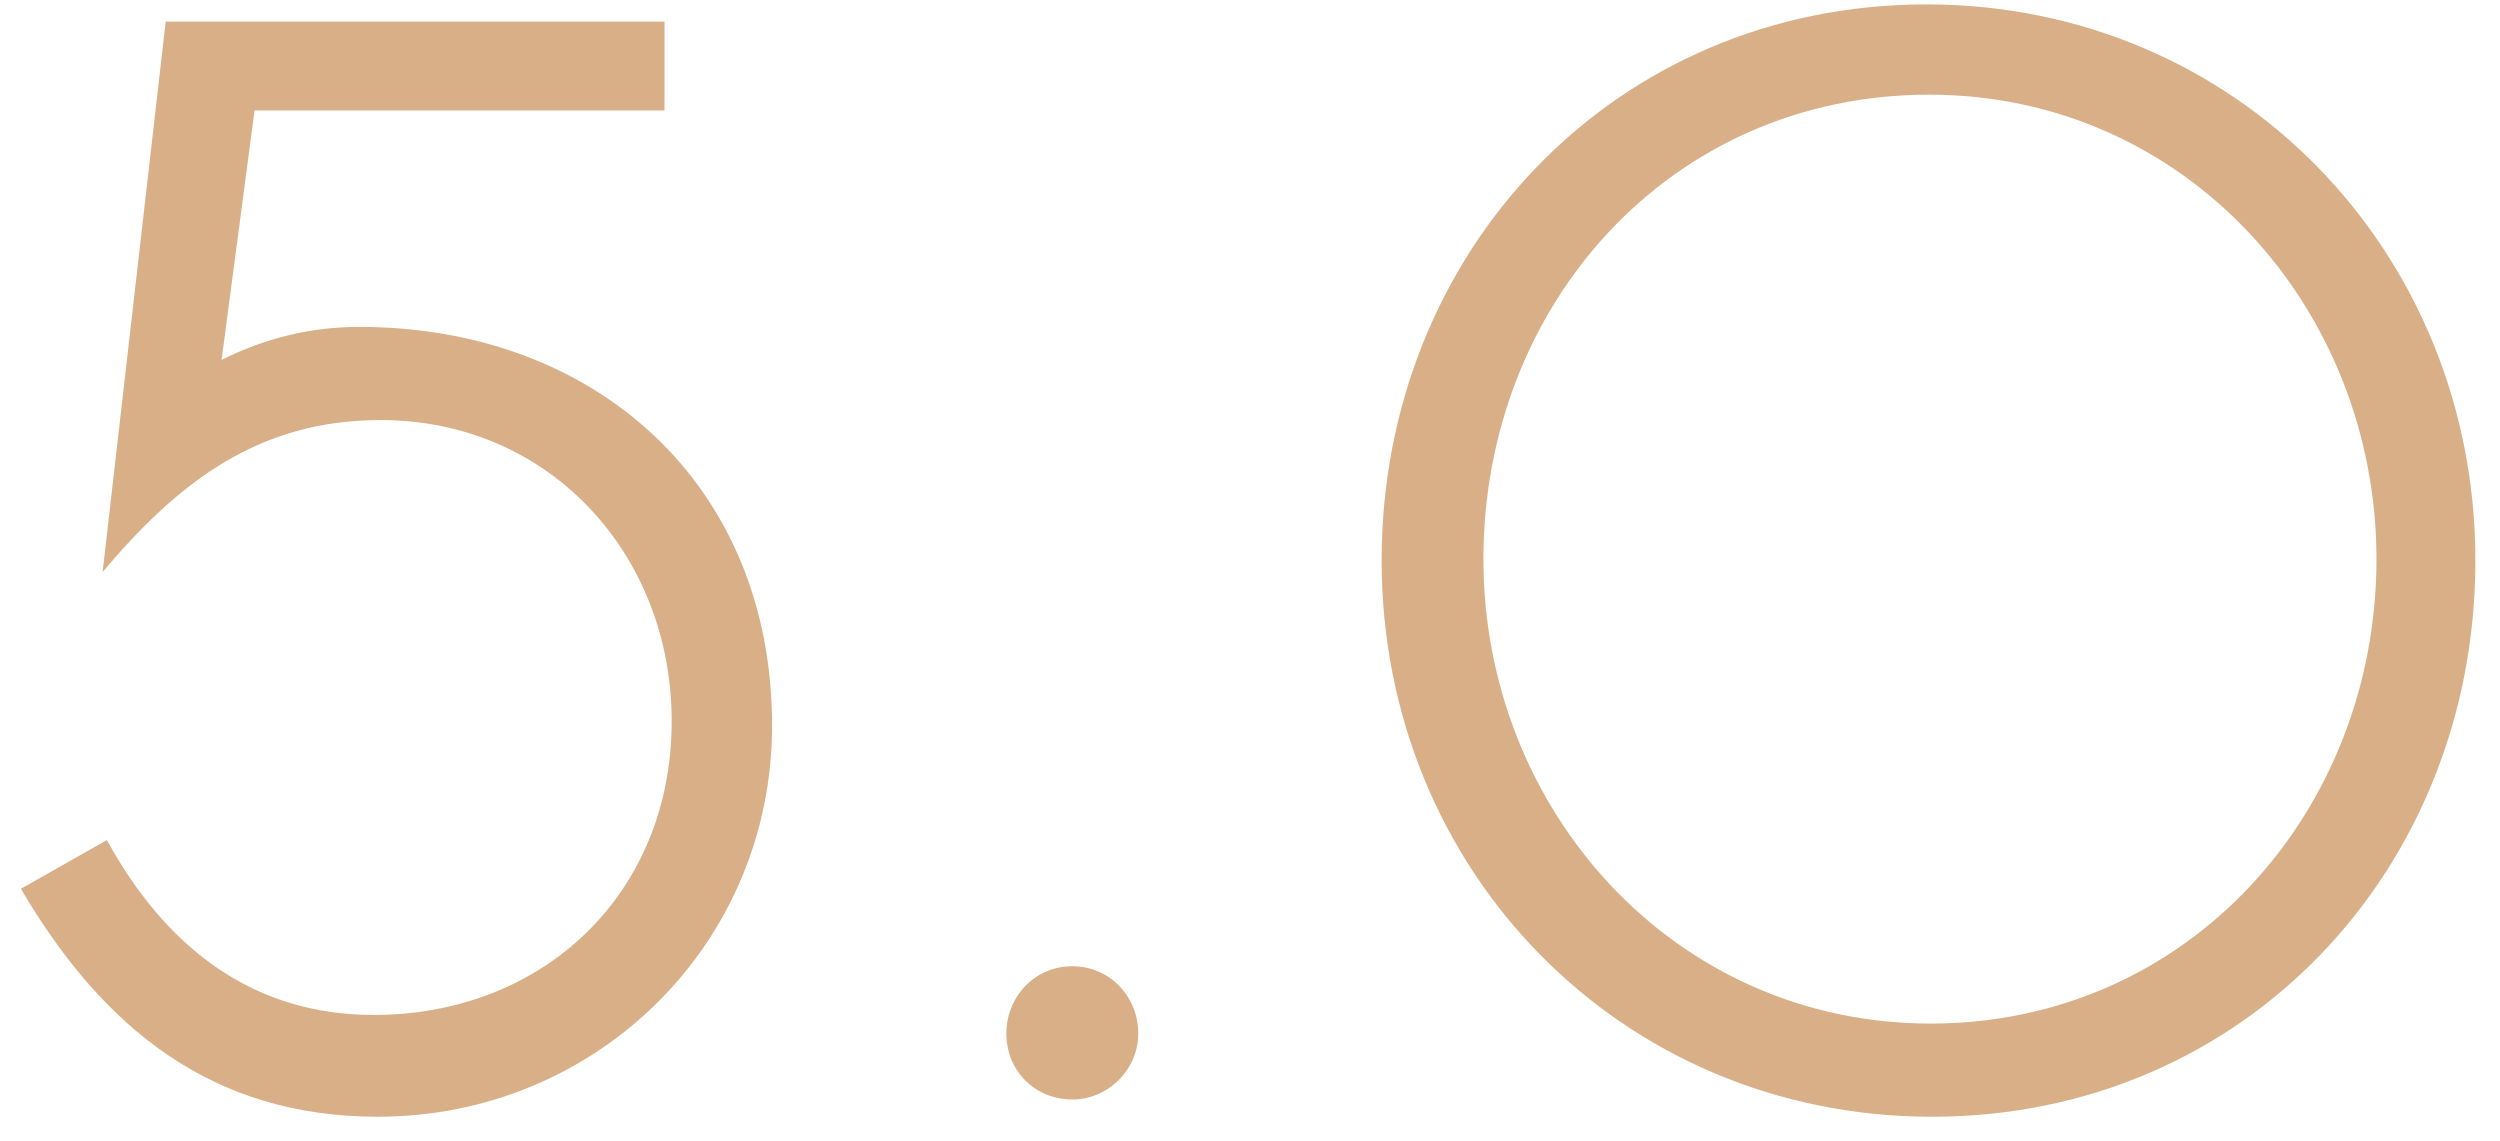 <?xml version="1.0" encoding="UTF-8"?> <svg xmlns="http://www.w3.org/2000/svg" width="46" height="21" viewBox="0 0 46 21" fill="none"> <path d="M14.206 13.348C14.206 17.383 10.961 20.548 6.952 20.548C3.893 20.548 1.888 18.913 0.385 16.354L1.967 15.457C3.022 17.383 4.605 18.675 6.873 18.675C10.012 18.675 12.359 16.433 12.359 13.268C12.359 10.209 10.117 7.729 7.005 7.729C4.763 7.729 3.286 8.864 1.888 10.525L3.049 0.397H12.227V2.032H4.684L4.077 6.622C4.869 6.226 5.713 6.015 6.61 6.015C10.961 6.015 14.206 8.916 14.206 13.348ZM20.944 19.018C20.944 19.678 20.39 20.231 19.731 20.231C19.045 20.231 18.517 19.704 18.517 19.018C18.517 18.332 19.045 17.779 19.731 17.779C20.416 17.779 20.944 18.332 20.944 19.018ZM45.547 10.314C45.547 15.985 41.3 20.548 35.55 20.548C29.827 20.548 25.422 16.011 25.422 10.314C25.422 4.644 29.695 0.081 35.445 0.081C41.168 0.081 45.547 4.644 45.547 10.314ZM43.727 10.288C43.727 5.672 40.219 1.742 35.497 1.742C30.724 1.742 27.295 5.619 27.295 10.288C27.295 14.904 30.803 18.834 35.524 18.834C40.271 18.834 43.727 14.93 43.727 10.288Z" fill="#D9AF87"></path> </svg> 